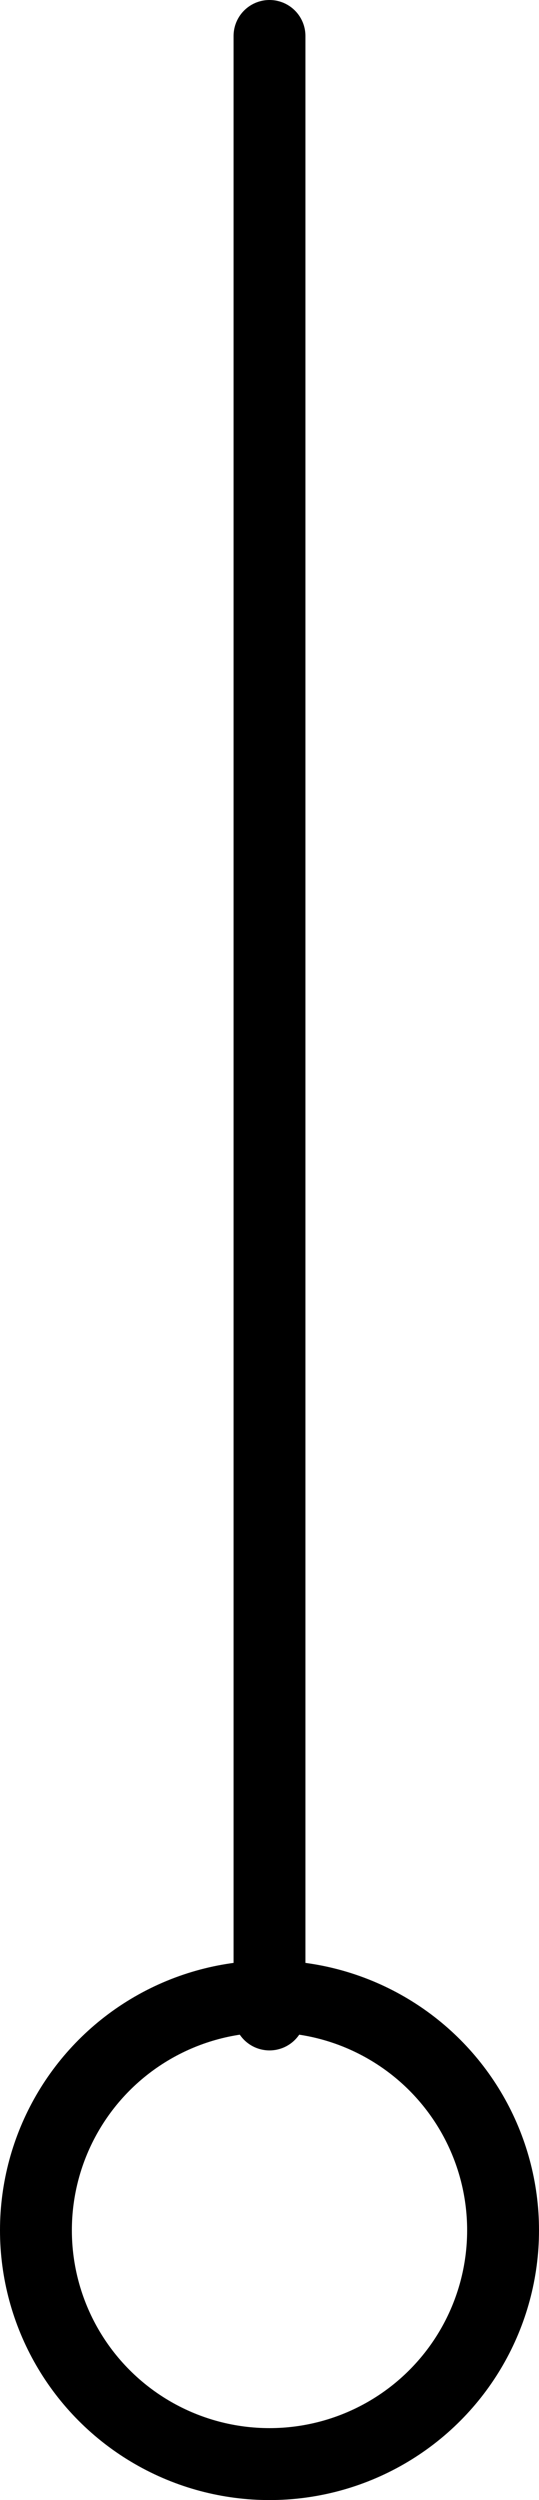 <svg xmlns="http://www.w3.org/2000/svg" width="15" height="69.5" viewBox="0 0 15 69.5">
  <g id="Group_242" data-name="Group 242" transform="translate(-980 -1572.5)">
    <line id="Line_25" data-name="Line 25" y2="55" transform="translate(987.5 1573.5)" fill="none" stroke="#000" stroke-linecap="round" stroke-width="2"/>
    <g id="Ellipse_74" data-name="Ellipse 74" transform="translate(980 1627)" fill="none" stroke="#000" stroke-width="2">
      <circle cx="7.5" cy="7.5" r="7.5" stroke="none"/>
      <circle cx="7.5" cy="7.5" r="6.5" fill="none"/>
    </g>
  </g>
</svg>

